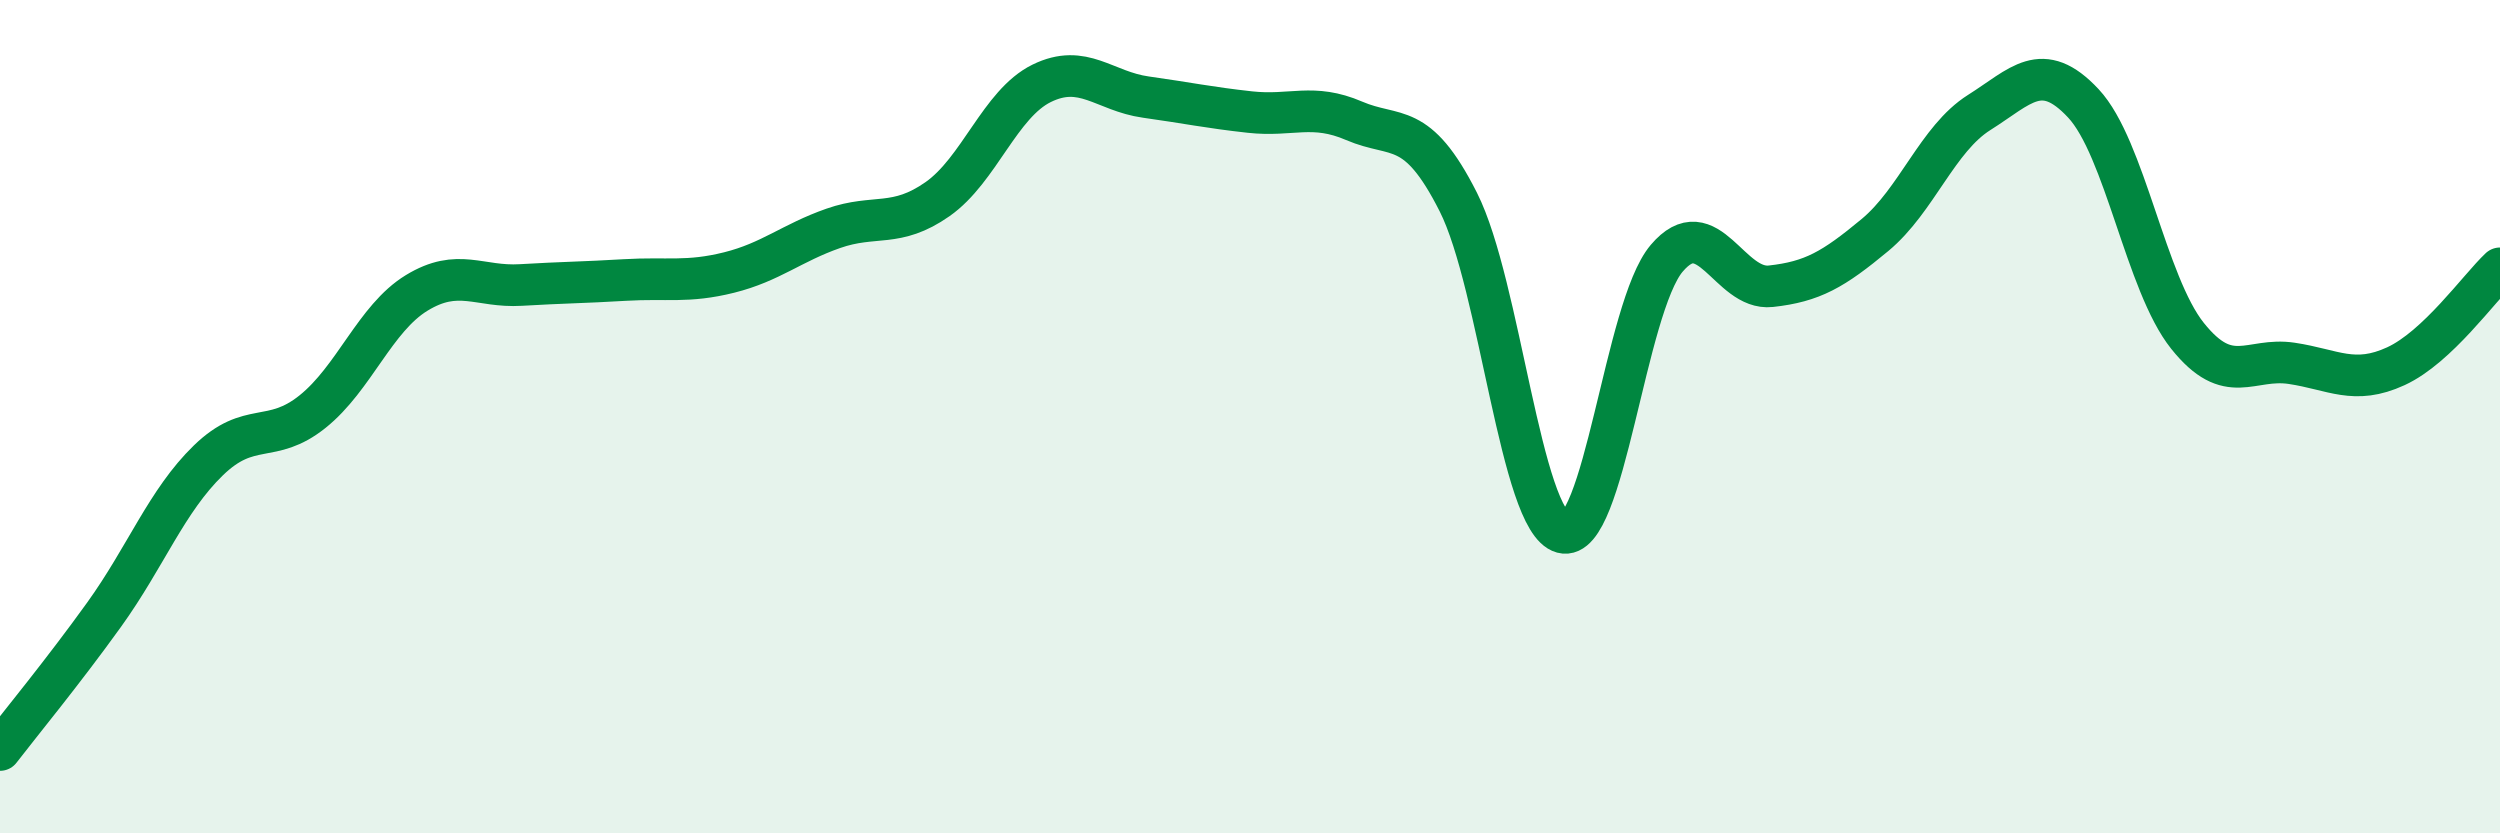 
    <svg width="60" height="20" viewBox="0 0 60 20" xmlns="http://www.w3.org/2000/svg">
      <path
        d="M 0,18 C 0.5,17.35 1.5,16.14 2.5,14.75 C 3.5,13.36 4,12.02 5,11.05 C 6,10.08 6.5,10.68 7.5,9.88 C 8.5,9.08 9,7.64 10,7.03 C 11,6.42 11.5,6.9 12.5,6.84 C 13.5,6.78 14,6.78 15,6.72 C 16,6.66 16.5,6.79 17.5,6.54 C 18.5,6.29 19,5.83 20,5.48 C 21,5.13 21.5,5.48 22.5,4.78 C 23.5,4.08 24,2.49 25,2 C 26,1.51 26.5,2.19 27.5,2.33 C 28.5,2.47 29,2.58 30,2.69 C 31,2.8 31.5,2.47 32.5,2.9 C 33.5,3.33 34,2.87 35,4.85 C 36,6.83 36.5,12.51 37.5,12.78 C 38.5,13.05 39,7.38 40,6.2 C 41,5.02 41.5,6.98 42.5,6.87 C 43.5,6.76 44,6.47 45,5.64 C 46,4.81 46.5,3.33 47.5,2.7 C 48.5,2.07 49,1.41 50,2.48 C 51,3.55 51.5,6.81 52.5,8.06 C 53.5,9.31 54,8.57 55,8.72 C 56,8.87 56.5,9.25 57.5,8.79 C 58.5,8.33 59.5,6.91 60,6.44L60 20L0 20Z"
        fill="#008740"
        opacity="0.1"
        stroke-linecap="round"
        stroke-linejoin="round"
      />
      <path
        d="M 0,18 C 0.5,17.35 1.5,16.14 2.5,14.75 C 3.5,13.36 4,12.02 5,11.05 C 6,10.08 6.5,10.68 7.5,9.88 C 8.5,9.08 9,7.64 10,7.03 C 11,6.42 11.5,6.9 12.5,6.84 C 13.5,6.78 14,6.78 15,6.72 C 16,6.66 16.5,6.79 17.5,6.54 C 18.5,6.29 19,5.83 20,5.48 C 21,5.13 21.5,5.48 22.5,4.78 C 23.5,4.08 24,2.49 25,2 C 26,1.51 26.5,2.19 27.5,2.33 C 28.5,2.47 29,2.58 30,2.69 C 31,2.8 31.5,2.47 32.5,2.9 C 33.5,3.33 34,2.87 35,4.85 C 36,6.83 36.5,12.51 37.5,12.78 C 38.5,13.05 39,7.38 40,6.2 C 41,5.02 41.5,6.98 42.5,6.87 C 43.5,6.76 44,6.47 45,5.64 C 46,4.81 46.5,3.33 47.5,2.7 C 48.5,2.07 49,1.41 50,2.48 C 51,3.55 51.5,6.81 52.5,8.06 C 53.5,9.31 54,8.57 55,8.72 C 56,8.87 56.5,9.25 57.5,8.79 C 58.5,8.33 59.5,6.91 60,6.44"
        stroke="#008740"
        stroke-width="1"
        fill="none"
        stroke-linecap="round"
        stroke-linejoin="round"
      />
    </svg>
  